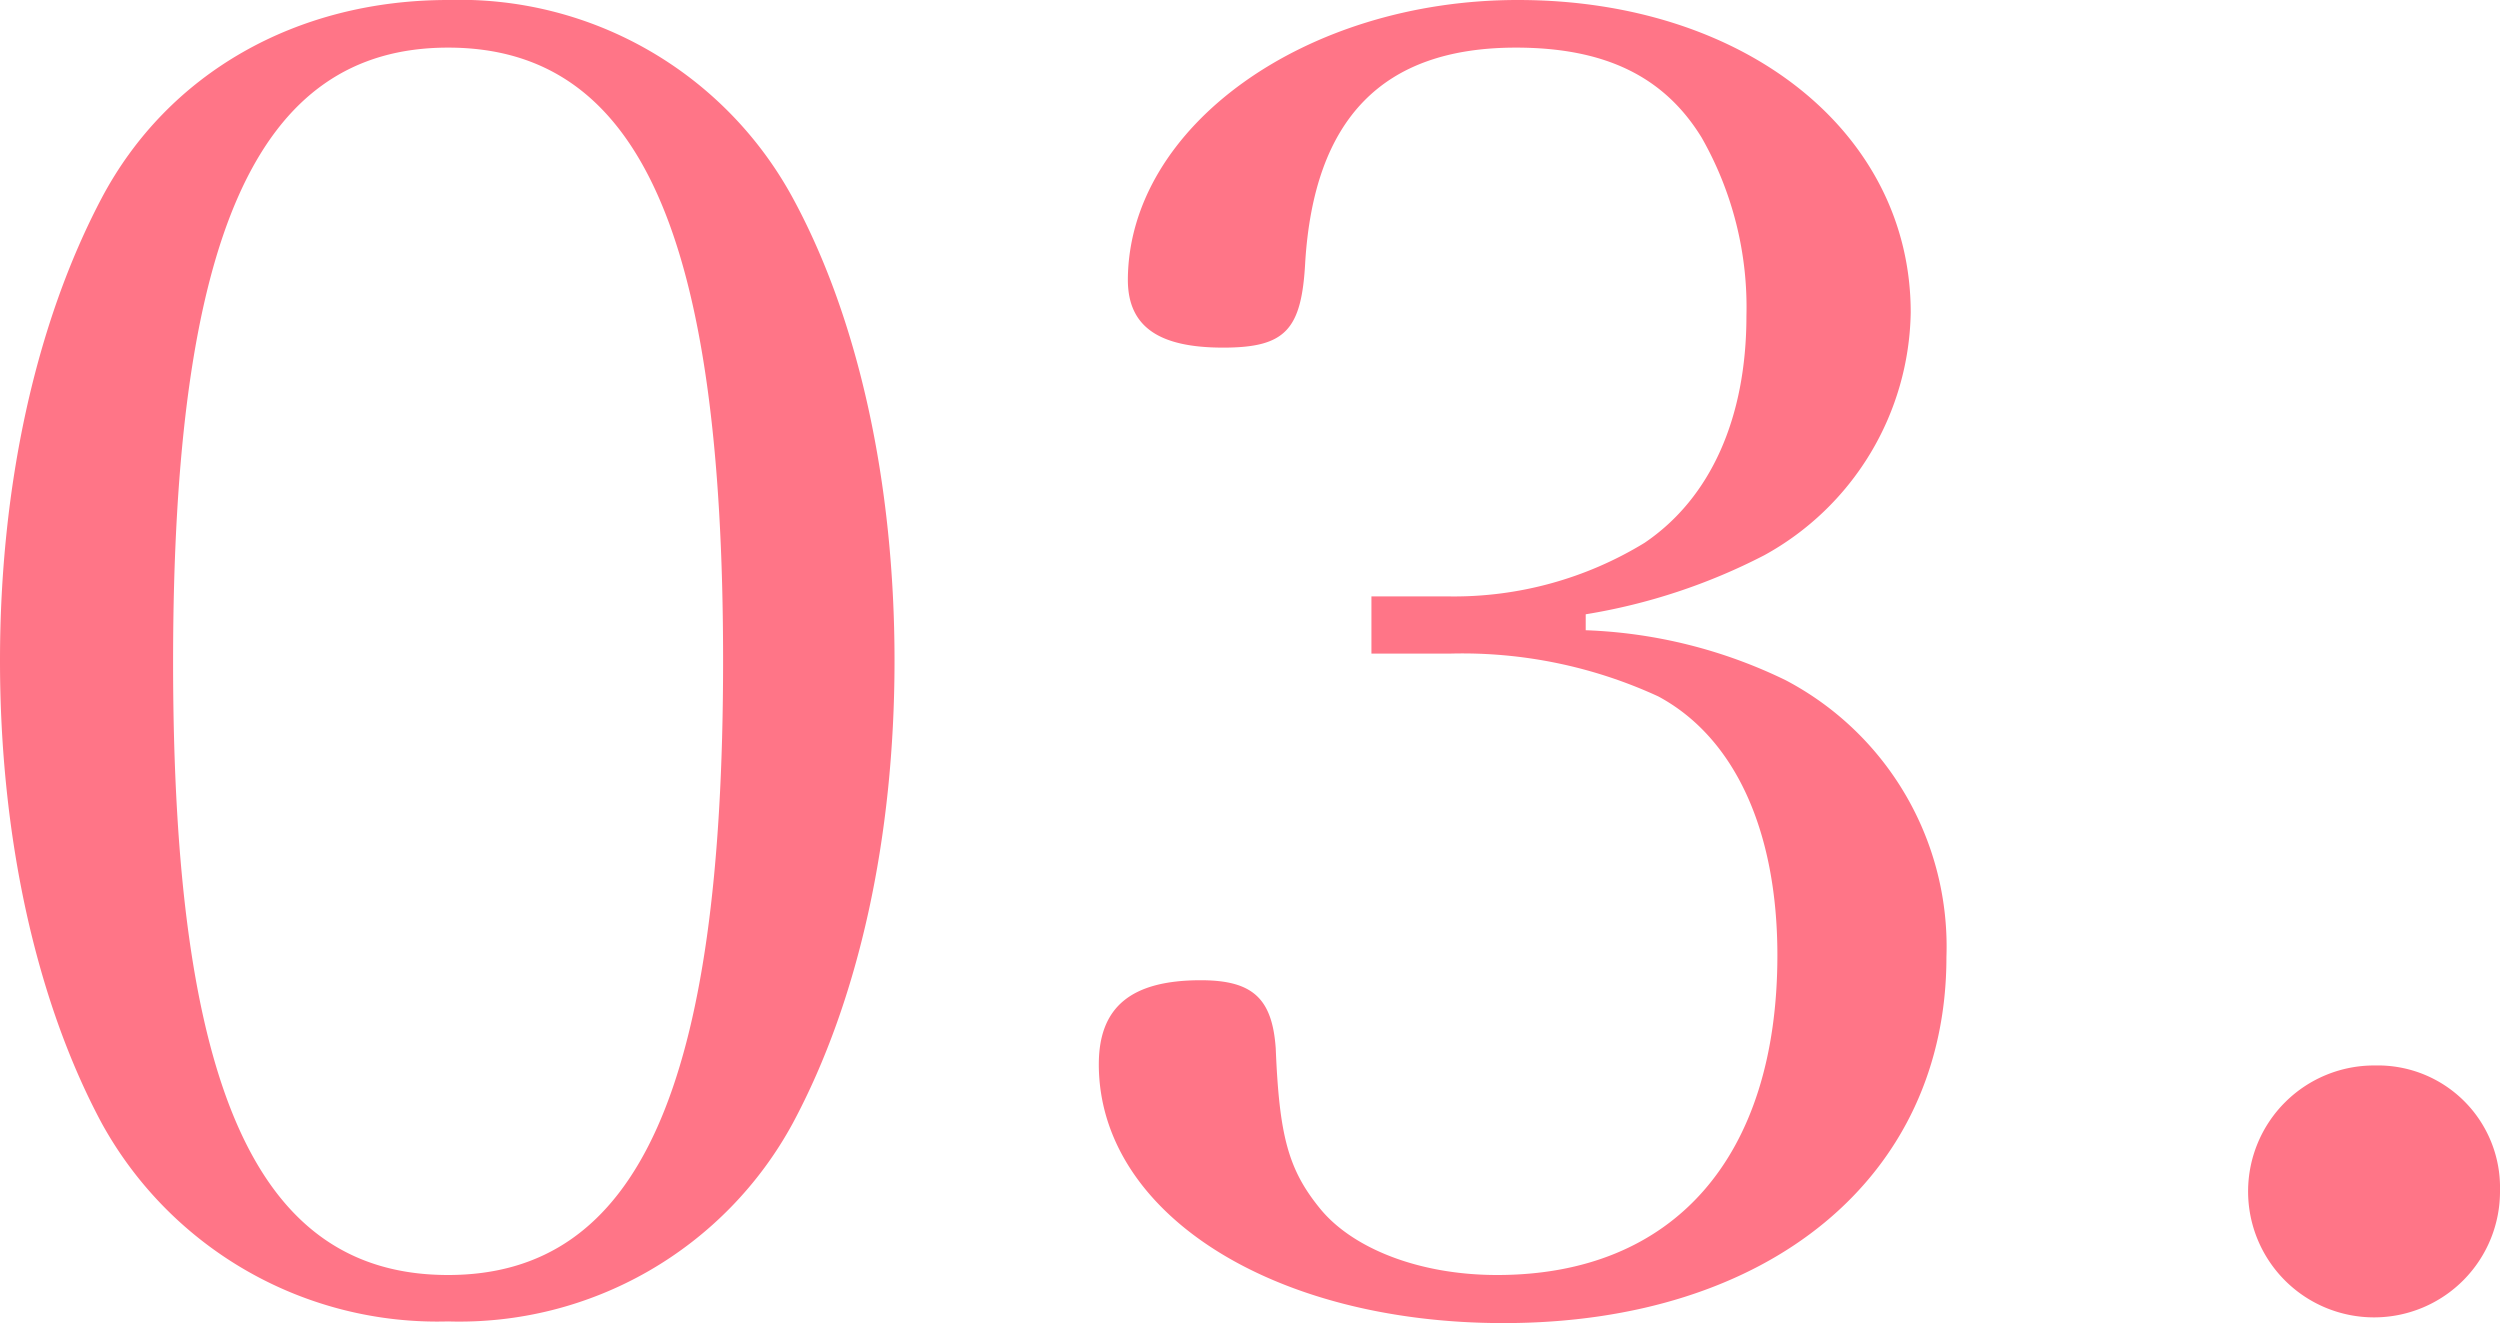 <svg xmlns="http://www.w3.org/2000/svg" viewBox="0 0 105 55.57"><defs><style>.cls-1{fill:#ff7587;}</style></defs><g id="Layer_2" data-name="Layer 2"><g id="レイヤー_1" data-name="レイヤー 1"><path class="cls-1" d="M4.27,8.32C7.05,3.07,12.45,0,18.82,0A15.92,15.92,0,0,1,33.3,8.32c2.77,5.1,4.27,12,4.27,19.43S36.07,42,33.3,47.17A15.93,15.93,0,0,1,18.82,55.5,16.09,16.09,0,0,1,4.27,47.17C1.5,42,0,35.1,0,27.75S1.5,13.57,4.27,8.32ZM18.82,53.55c8,0,11.55-7.88,11.55-25.8S26.85,2,18.82,2,7.27,9.9,7.27,27.82,10.8,53.55,18.82,53.55Z"/><path class="cls-1" d="M66.6,26.47a20.86,20.86,0,0,1,8.4,2.1A12.64,12.64,0,0,1,81.75,40.2c0,9.22-7.43,15.37-18.6,15.37-9.75,0-17-4.65-17-10.87,0-2.4,1.35-3.53,4.28-3.53,2.17,0,3,.75,3.15,2.85.15,3.68.52,5.1,1.87,6.75s4.13,2.78,7.43,2.78c7.42,0,11.77-4.95,11.77-13.43,0-5.25-1.8-9.15-5-10.87a19.66,19.66,0,0,0-8.7-1.8H57.6v-2.4h3.3a15.34,15.34,0,0,0,8.17-2.25c2.78-1.88,4.28-5.25,4.28-9.53a14.38,14.38,0,0,0-1.88-7.49C69.9,3.22,67.42,2,63.67,2,58.05,2,55.2,5,54.82,11c-.15,2.85-.82,3.6-3.45,3.6s-4-.83-4-2.85C47.4,5.32,54.82,0,63.75,0c9.52,0,16.5,5.55,16.5,13.12a11.85,11.85,0,0,1-6.15,10.2,25.08,25.08,0,0,1-7.5,2.48Z"/><path class="cls-1" d="M105,50a5.29,5.29,0,1,1-5.25-5.25A5.13,5.13,0,0,1,105,50Z"/></g></g></svg>